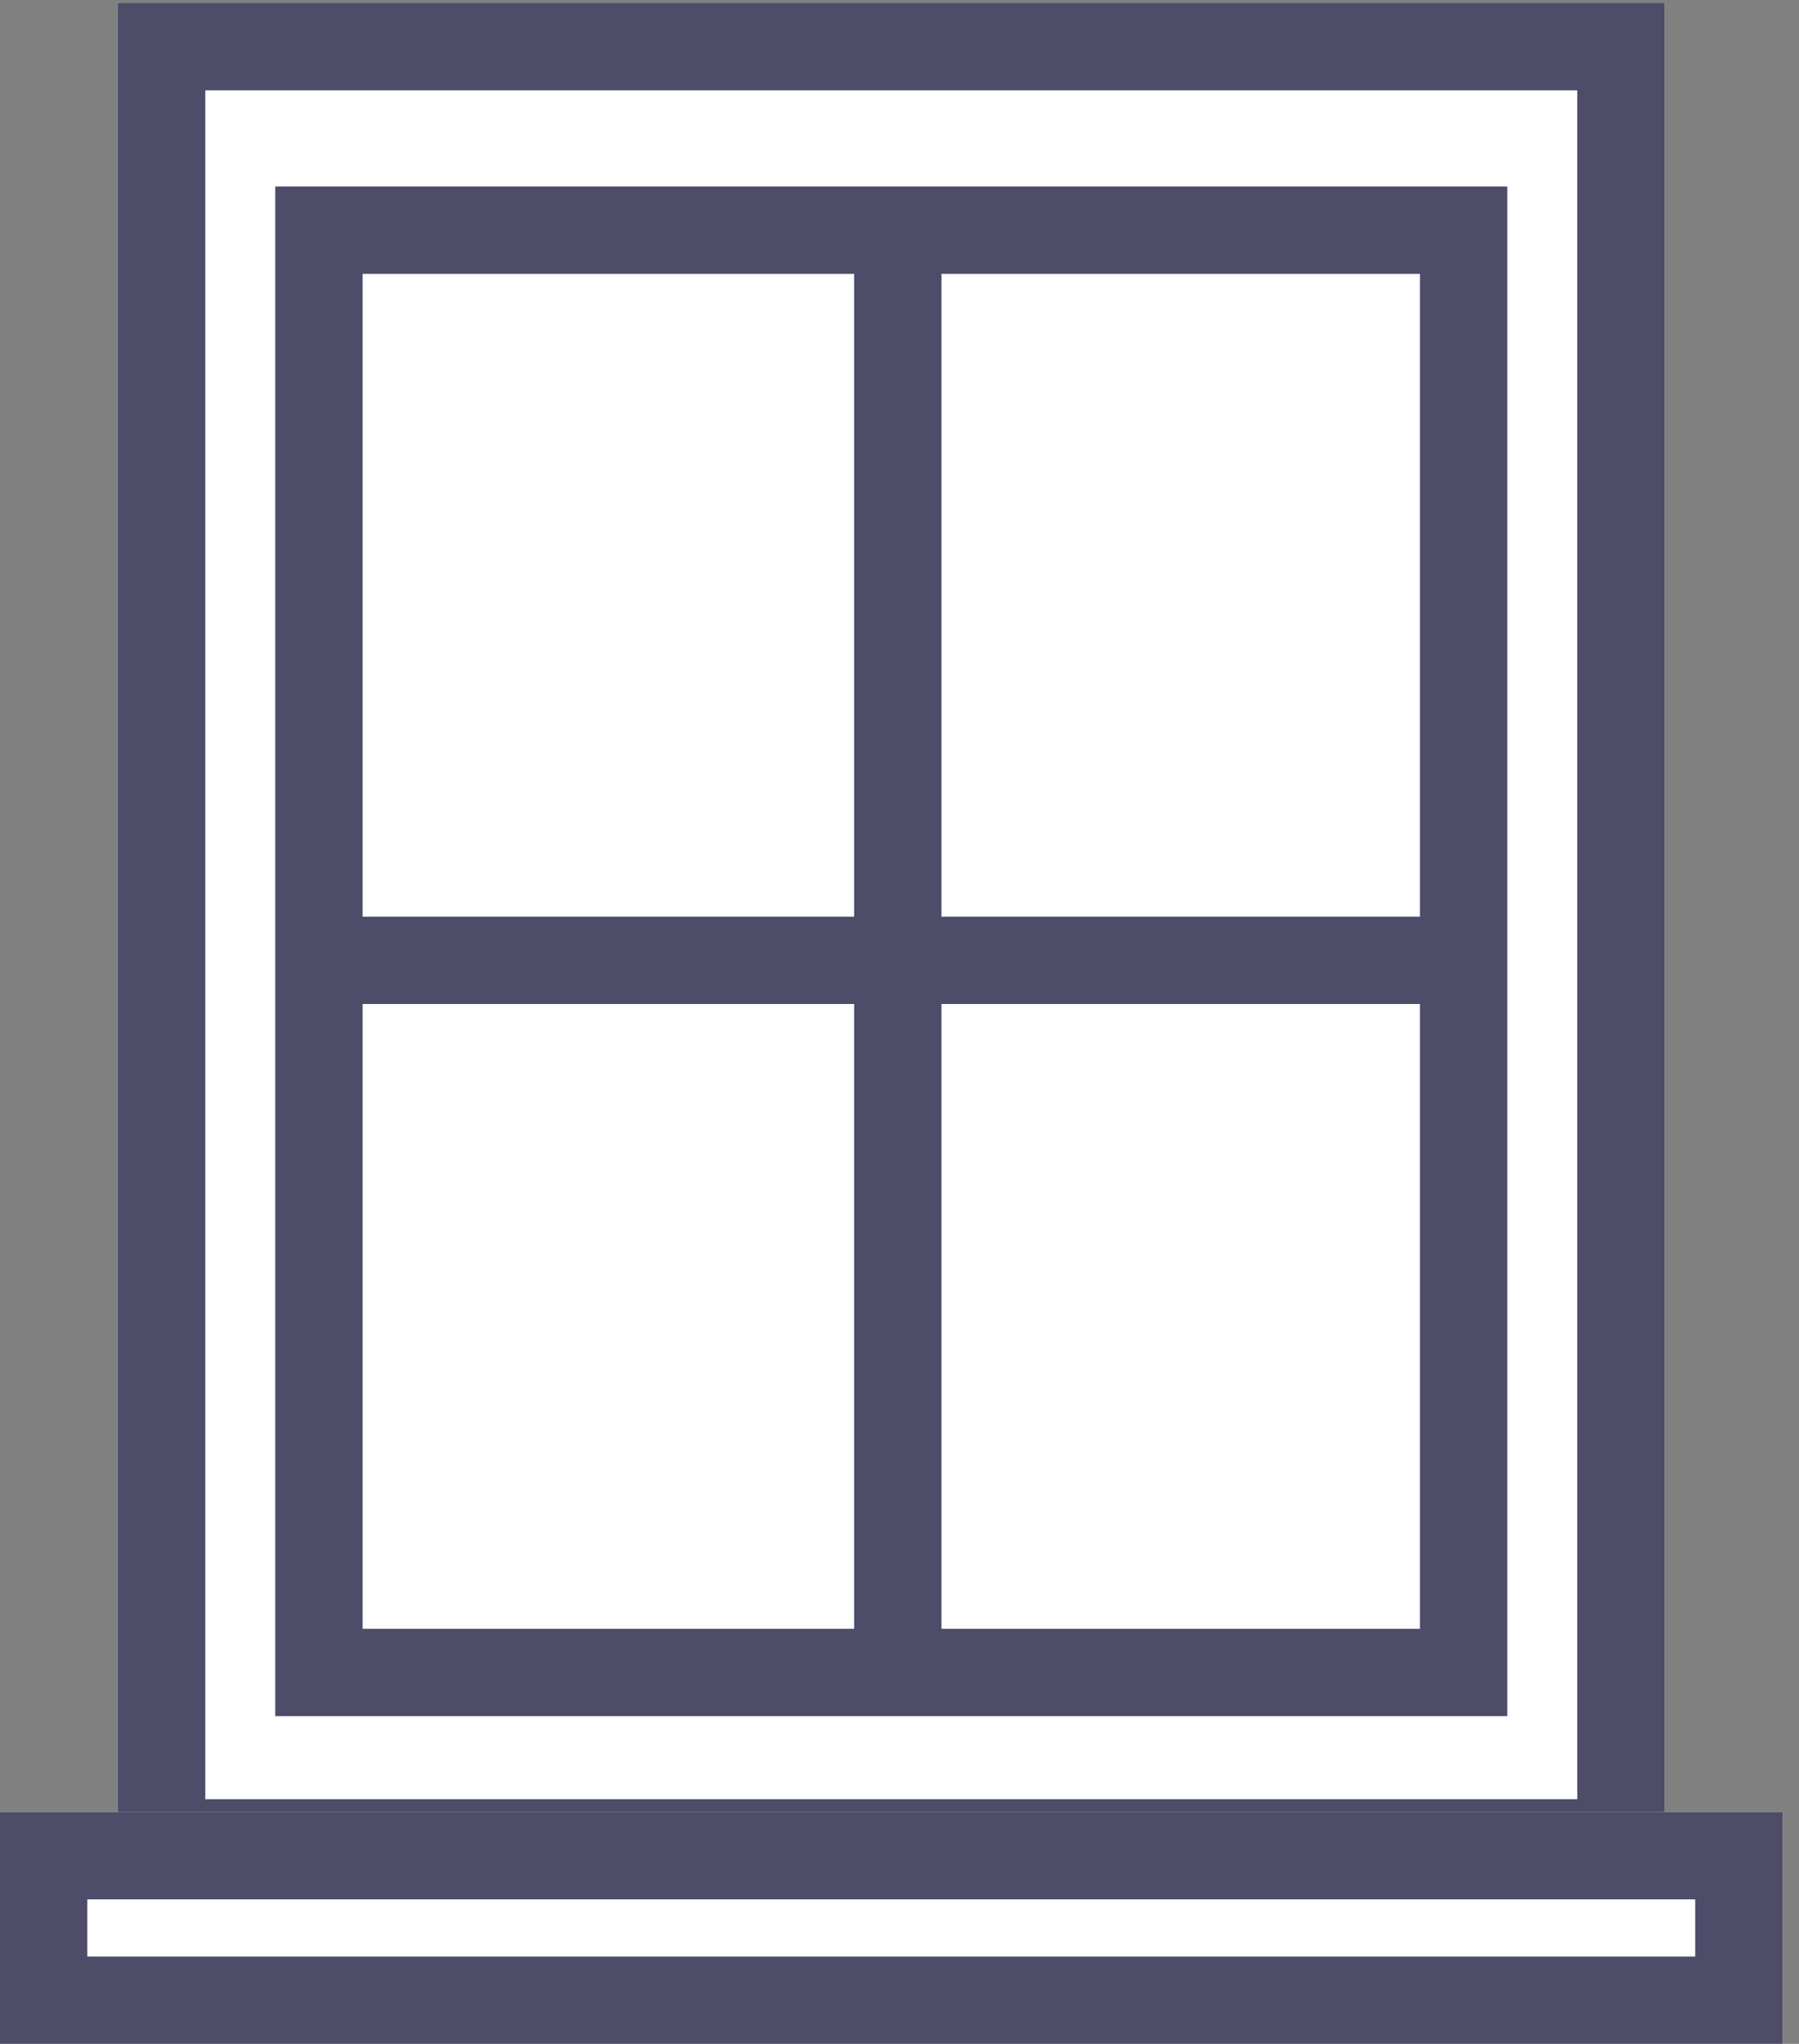 <svg xmlns="http://www.w3.org/2000/svg" width="103" height="117" viewBox="0 0 103 117"><rect x="0" y="0" width="103" height="117" fill="#808080" stroke="none"/><defs><clipPath id="xdcda"><path fill="#fff" d="M6.754 107.995V.171h88.55v107.824z"/></clipPath><clipPath id="xdcdb"><path fill="#fff" d="M15.759 98.24V10.677h70.54V98.24z"/></clipPath><clipPath id="xdcdc"><path fill="#fff" d="M0 117v-13.27h102.058V117z"/></clipPath></defs><g><g><g><path fill="#fff" d="M6.754 107.995V.171h88.55v107.824z"/><path fill="none" stroke="#4d4c69" stroke-miterlimit="50" stroke-width="10" d="M6.754 107.995v0V.171v0h88.55v107.824z" clip-path="url(&quot;#xdcda&quot;)"/></g><g><path fill="#fff" d="M15.759 98.24V10.677h70.54V98.24z"/><path fill="none" stroke="#4d4c69" stroke-miterlimit="50" stroke-width="10" d="M15.759 98.24v0-87.563 0h70.54V98.24z" clip-path="url(&quot;#xdcdb&quot;)"/></g><g><path fill="none" stroke="#4d4c69" stroke-miterlimit="50" stroke-width="5" d="M51.404 13.303v81.56"/></g><g><path fill="none" stroke="#4d4c69" stroke-miterlimit="50" stroke-width="5" d="M85.173 54.974H16.134"/></g><g><path fill="#fff" d="M0 117v-13.27h102.058V117z"/><path fill="none" stroke="#4d4c69" stroke-miterlimit="50" stroke-width="10" d="M0 117v0-13.27 0h102.058V117z" clip-path="url(&quot;#xdcdc&quot;)"/></g></g></g></svg>